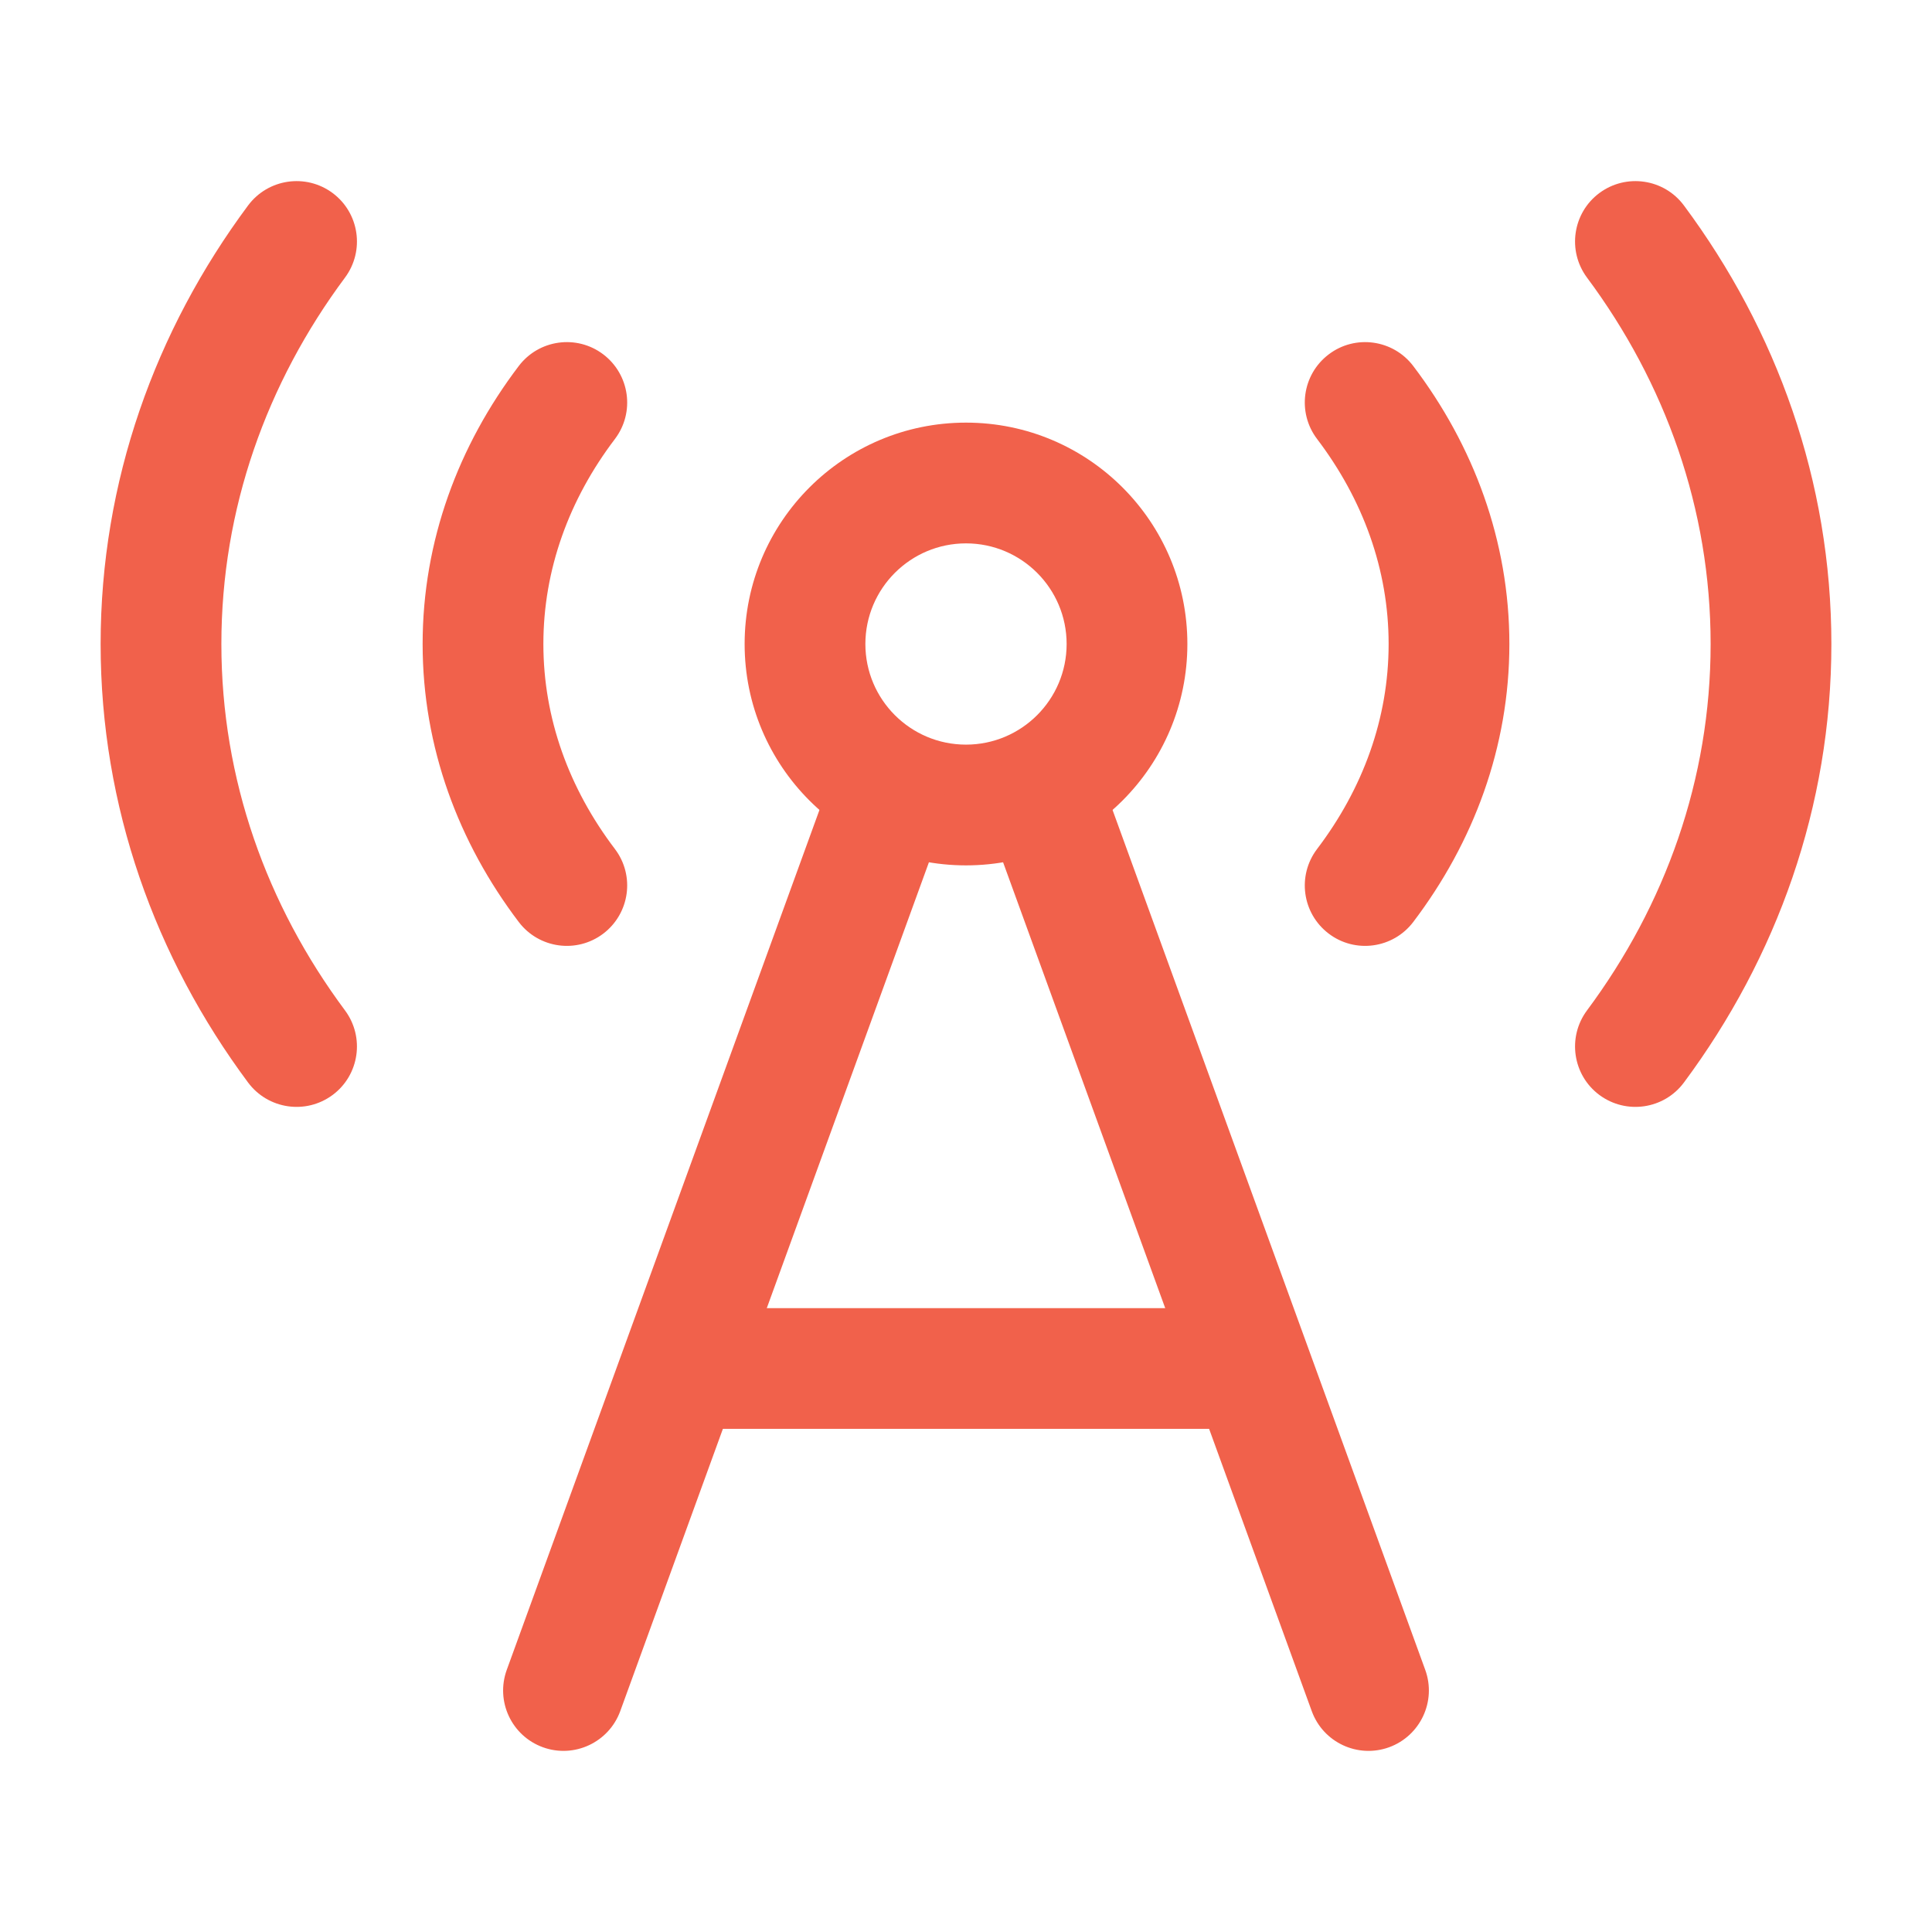 <svg width="24" height="24" viewBox="0 0 24 24" fill="none" xmlns="http://www.w3.org/2000/svg">
<path fill-rule="evenodd" clip-rule="evenodd" d="M12 6.75C11.31 6.75 10.75 7.31 10.75 8C10.75 8.69 11.31 9.25 12 9.25C12.69 9.25 13.25 8.69 13.25 8C13.25 7.31 12.69 6.75 12 6.75ZM9.25 8C9.25 6.481 10.481 5.25 12 5.25C13.519 5.25 14.75 6.481 14.75 8C14.75 9.519 13.519 10.75 12 10.75C10.481 10.75 9.25 9.519 9.25 8Z" fill="#F1614B"/>
<path fill-rule="evenodd" clip-rule="evenodd" d="M16.506 4.402C16.835 4.152 17.306 4.217 17.556 4.547C18.305 5.534 18.75 6.719 18.75 8C18.75 9.281 18.305 10.466 17.556 11.453C17.306 11.783 16.835 11.848 16.506 11.598C16.175 11.347 16.111 10.877 16.361 10.547C16.932 9.795 17.25 8.923 17.25 8C17.25 7.077 16.932 6.205 16.361 5.453C16.111 5.123 16.175 4.653 16.506 4.402ZM7.494 4.402C7.824 4.653 7.889 5.123 7.639 5.453C7.068 6.205 6.75 7.077 6.75 8C6.75 8.923 7.068 9.795 7.639 10.547C7.889 10.877 7.824 11.347 7.494 11.598C7.164 11.848 6.694 11.783 6.444 11.453C5.695 10.466 5.25 9.281 5.25 8C5.25 6.719 5.695 5.534 6.444 4.547C6.694 4.217 7.164 4.152 7.494 4.402Z" fill="#F1614B"/>
<path fill-rule="evenodd" clip-rule="evenodd" d="M4.132 2.398C4.464 2.645 4.533 3.115 4.286 3.448C3.312 4.757 2.75 6.322 2.75 8C2.75 9.678 3.312 11.243 4.286 12.552C4.533 12.885 4.464 13.355 4.132 13.602C3.799 13.849 3.33 13.78 3.082 13.448C1.929 11.897 1.25 10.022 1.25 8C1.25 5.978 1.929 4.103 3.082 2.552C3.33 2.22 3.799 2.151 4.132 2.398ZM19.868 2.398C20.201 2.151 20.671 2.22 20.918 2.552C22.071 4.103 22.75 5.978 22.75 8C22.75 10.022 22.071 11.897 20.918 13.448C20.671 13.78 20.201 13.849 19.868 13.602C19.536 13.355 19.467 12.885 19.714 12.552C20.688 11.243 21.25 9.678 21.25 8C21.25 6.322 20.688 4.757 19.714 3.448C19.467 3.115 19.536 2.645 19.868 2.398Z" fill="#F1614B"/>
<path fill-rule="evenodd" clip-rule="evenodd" d="M11.256 9.295C11.646 9.437 11.846 9.867 11.705 10.256L7.705 21.256C7.563 21.645 7.133 21.846 6.744 21.705C6.354 21.563 6.154 21.133 6.295 20.744L10.295 9.744C10.437 9.354 10.867 9.154 11.256 9.295Z" fill="#F1614B"/>
<path fill-rule="evenodd" clip-rule="evenodd" d="M17.256 21.705C17.645 21.563 17.846 21.133 17.705 20.744L13.705 9.744C13.563 9.354 13.133 9.154 12.744 9.295C12.354 9.437 12.154 9.867 12.295 10.256L16.295 21.256C16.437 21.646 16.867 21.846 17.256 21.705Z" fill="#F1614B"/>
<path fill-rule="evenodd" clip-rule="evenodd" d="M7.75 17C7.75 16.586 8.086 16.25 8.5 16.25H15.5C15.914 16.25 16.25 16.586 16.25 17C16.25 17.414 15.914 17.75 15.5 17.75H8.5C8.086 17.75 7.75 17.414 7.75 17Z" fill="#F1614B"/>
</svg>
